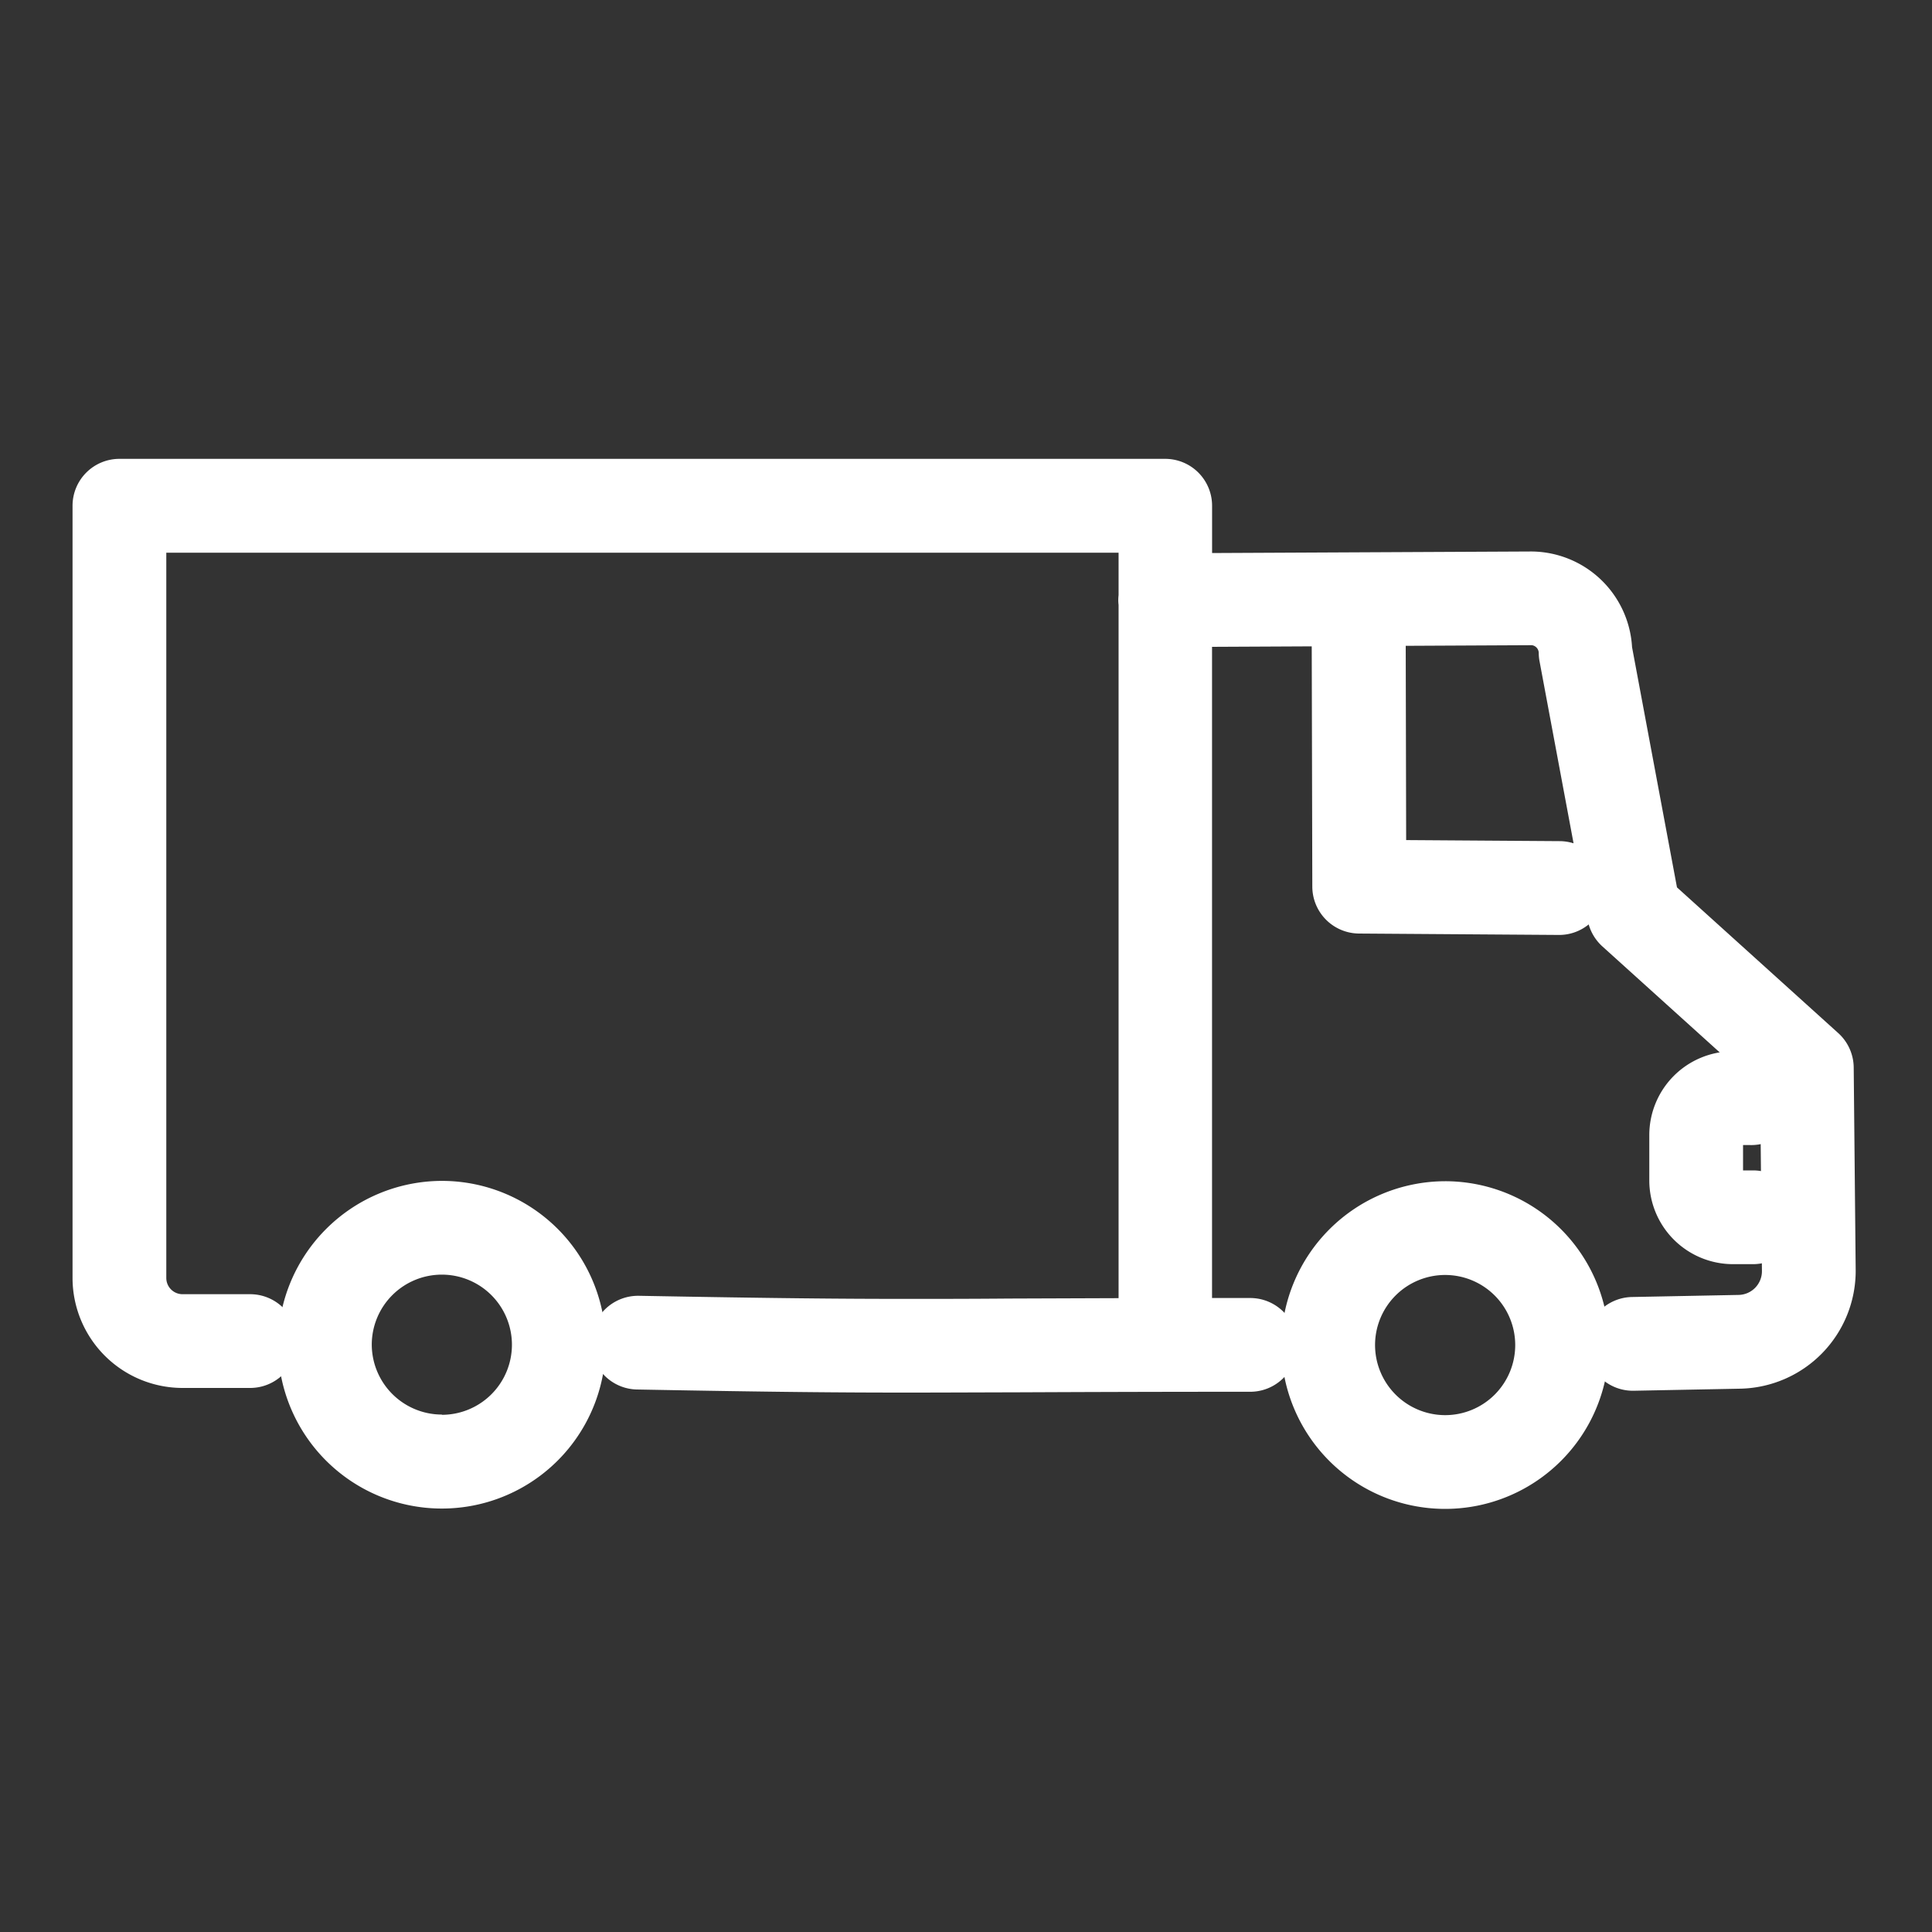 <svg xmlns="http://www.w3.org/2000/svg" xmlns:xlink="http://www.w3.org/1999/xlink" width="40" height="40" viewBox="0 0 40 40"><rect x="0" y="0" width="40" height="40" fill="#333333" stroke="none"/><defs><clipPath id="a"><rect width="40" height="40" transform="translate(50 391)" fill="#330a0a"/></clipPath></defs><g transform="translate(-50 -391)"><g clip-path="url(#a)"><g transform="translate(-1154.364 -585.757)"><path d="M1276.358,998.861a.47.47,0,0,0-.155-.344l-3.465-3.13-.967-5.171a1.61,1.61,0,0,0-1.595-1.541l-7.1.034v-1.482a.47.47,0,0,0-.47-.47h-21.657a.47.47,0,0,0-.47.47v15.986a1.779,1.779,0,0,0,1.777,1.777h1.4a.47.47,0,0,0,0-.941h-1.4a.837.837,0,0,1-.836-.836V987.7h20.716v1.422a.458.458,0,0,0-.006.065.412.412,0,0,0,.006.059v14.888c-1.111,0-1.99.006-2.747.01-2.543.011-3.7.017-7.7-.057a.47.47,0,0,0-.017.941c2.727.05,4.136.064,5.564.064.668,0,1.34,0,2.153-.007,1.2-.005,2.712-.012,4.975-.012a.47.47,0,0,0,0-.941h-1.291V989.65l3.063-.015.014,5.479a.47.47,0,0,0,.467.469l4.14.029h0a.47.47,0,0,0,0-.941l-3.674-.026-.012-5.015,3.114-.015a.662.662,0,0,1,.641.66.456.456,0,0,0,.008.077l1,5.362a.471.471,0,0,0,.147.262l3.43,3.1.039,3.989a.994.994,0,0,1-.971,1l-2.2.043a.47.47,0,0,0,.009.941h.01l2.2-.043a1.938,1.938,0,0,0,1.893-1.949Z" transform="translate(-34.111)" fill="#fff"/><path d="M1257.236,1005.589c-1.337,0-2.677-.01-5.573-.064a.97.97,0,0,1-.952-.988.975.975,0,0,1,.969-.952h.02c2.882.053,4.212.064,5.536.064.662,0,1.344,0,2.134-.007h.014l2.25-.008V989.28a.721.721,0,0,1-.006-.1.8.8,0,0,1,.006-.1V988.2h-19.716v15.016a.336.336,0,0,0,.336.336h1.4a.97.97,0,0,1,0,1.941h-1.4a2.279,2.279,0,0,1-2.277-2.277V987.227a.971.971,0,0,1,.97-.97H1262.6a.971.971,0,0,1,.97.97v.98l6.6-.032a2.1,2.1,0,0,1,2.095,1.981l.93,4.973,3.339,3.017a.973.973,0,0,1,.32.709l.041,4.2a2.44,2.44,0,0,1-2.383,2.453l-2.22.043a.97.97,0,0,1-.019-1.941l2.2-.043a.492.492,0,0,0,.481-.495l-.037-3.77-3.267-2.951a.976.976,0,0,1-.283-.455.965.965,0,0,1-.611.218h-.007l-4.14-.029a.974.974,0,0,1-.964-.968l-.012-4.978-2.064.01v13.482h.791a.97.97,0,0,1,0,1.941c-2.278,0-3.772.007-4.973.012h-.095C1258.536,1005.586,1257.879,1005.589,1257.236,1005.589Zm10.352-11.439,3.179.022a.968.968,0,0,1,.287.045l-.705-3.772a.948.948,0,0,1-.016-.16.165.165,0,0,0-.142-.17l-2.612.013Z" transform="translate(-34.111)" fill="#fff"/><path d="M1341.405,1045.341a2.892,2.892,0,1,0,2.892,2.891A2.895,2.895,0,0,0,1341.405,1045.341Zm0,4.843a1.951,1.951,0,1,1,1.951-1.951A1.953,1.953,0,0,1,1341.405,1050.184Z" transform="translate(-107.122 -43.628)" fill="#fff"/><path d="M1341.405,1044.841a3.392,3.392,0,1,1-3.391,3.391A3.4,3.4,0,0,1,1341.405,1044.841Zm0,4.843a1.451,1.451,0,1,0-1.45-1.451A1.453,1.453,0,0,0,1341.405,1049.684Z" transform="translate(-107.122 -43.628)" fill="#fff"/><path d="M1260.037,1045.3a2.892,2.892,0,1,0,2.892,2.891A2.895,2.895,0,0,0,1260.037,1045.3Zm0,4.843a1.951,1.951,0,1,1,1.951-1.952A1.954,1.954,0,0,1,1260.037,1050.138Z" transform="translate(-46.525 -43.594)" fill="#fff"/><path d="M1260.037,1044.8a3.392,3.392,0,1,1-3.392,3.391A3.4,3.4,0,0,1,1260.037,1044.8Zm0,4.843a1.451,1.451,0,1,0-1.451-1.452A1.453,1.453,0,0,0,1260.037,1049.638Z" transform="translate(-46.525 -43.594)" fill="#fff"/><path d="M1369.6,1035.746h.347a.471.471,0,1,0,0-.941h-.347a1.234,1.234,0,0,0-1.233,1.233v.942a1.234,1.234,0,0,0,1.233,1.232h.415a.47.47,0,1,0,0-.941h-.415a.292.292,0,0,1-.292-.292v-.942A.292.292,0,0,1,1369.6,1035.746Z" transform="translate(-129.356 -35.782)" fill="#fff"/><path d="M1369.6,1034.305h.347a.971.971,0,1,1,0,1.941h-.139v.525h.207a.97.97,0,1,1,0,1.941h-.415a1.734,1.734,0,0,1-1.733-1.732v-.942A1.735,1.735,0,0,1,1369.6,1034.305Z" transform="translate(-129.356 -35.782)" fill="#fff"/></g></g></g></svg>
